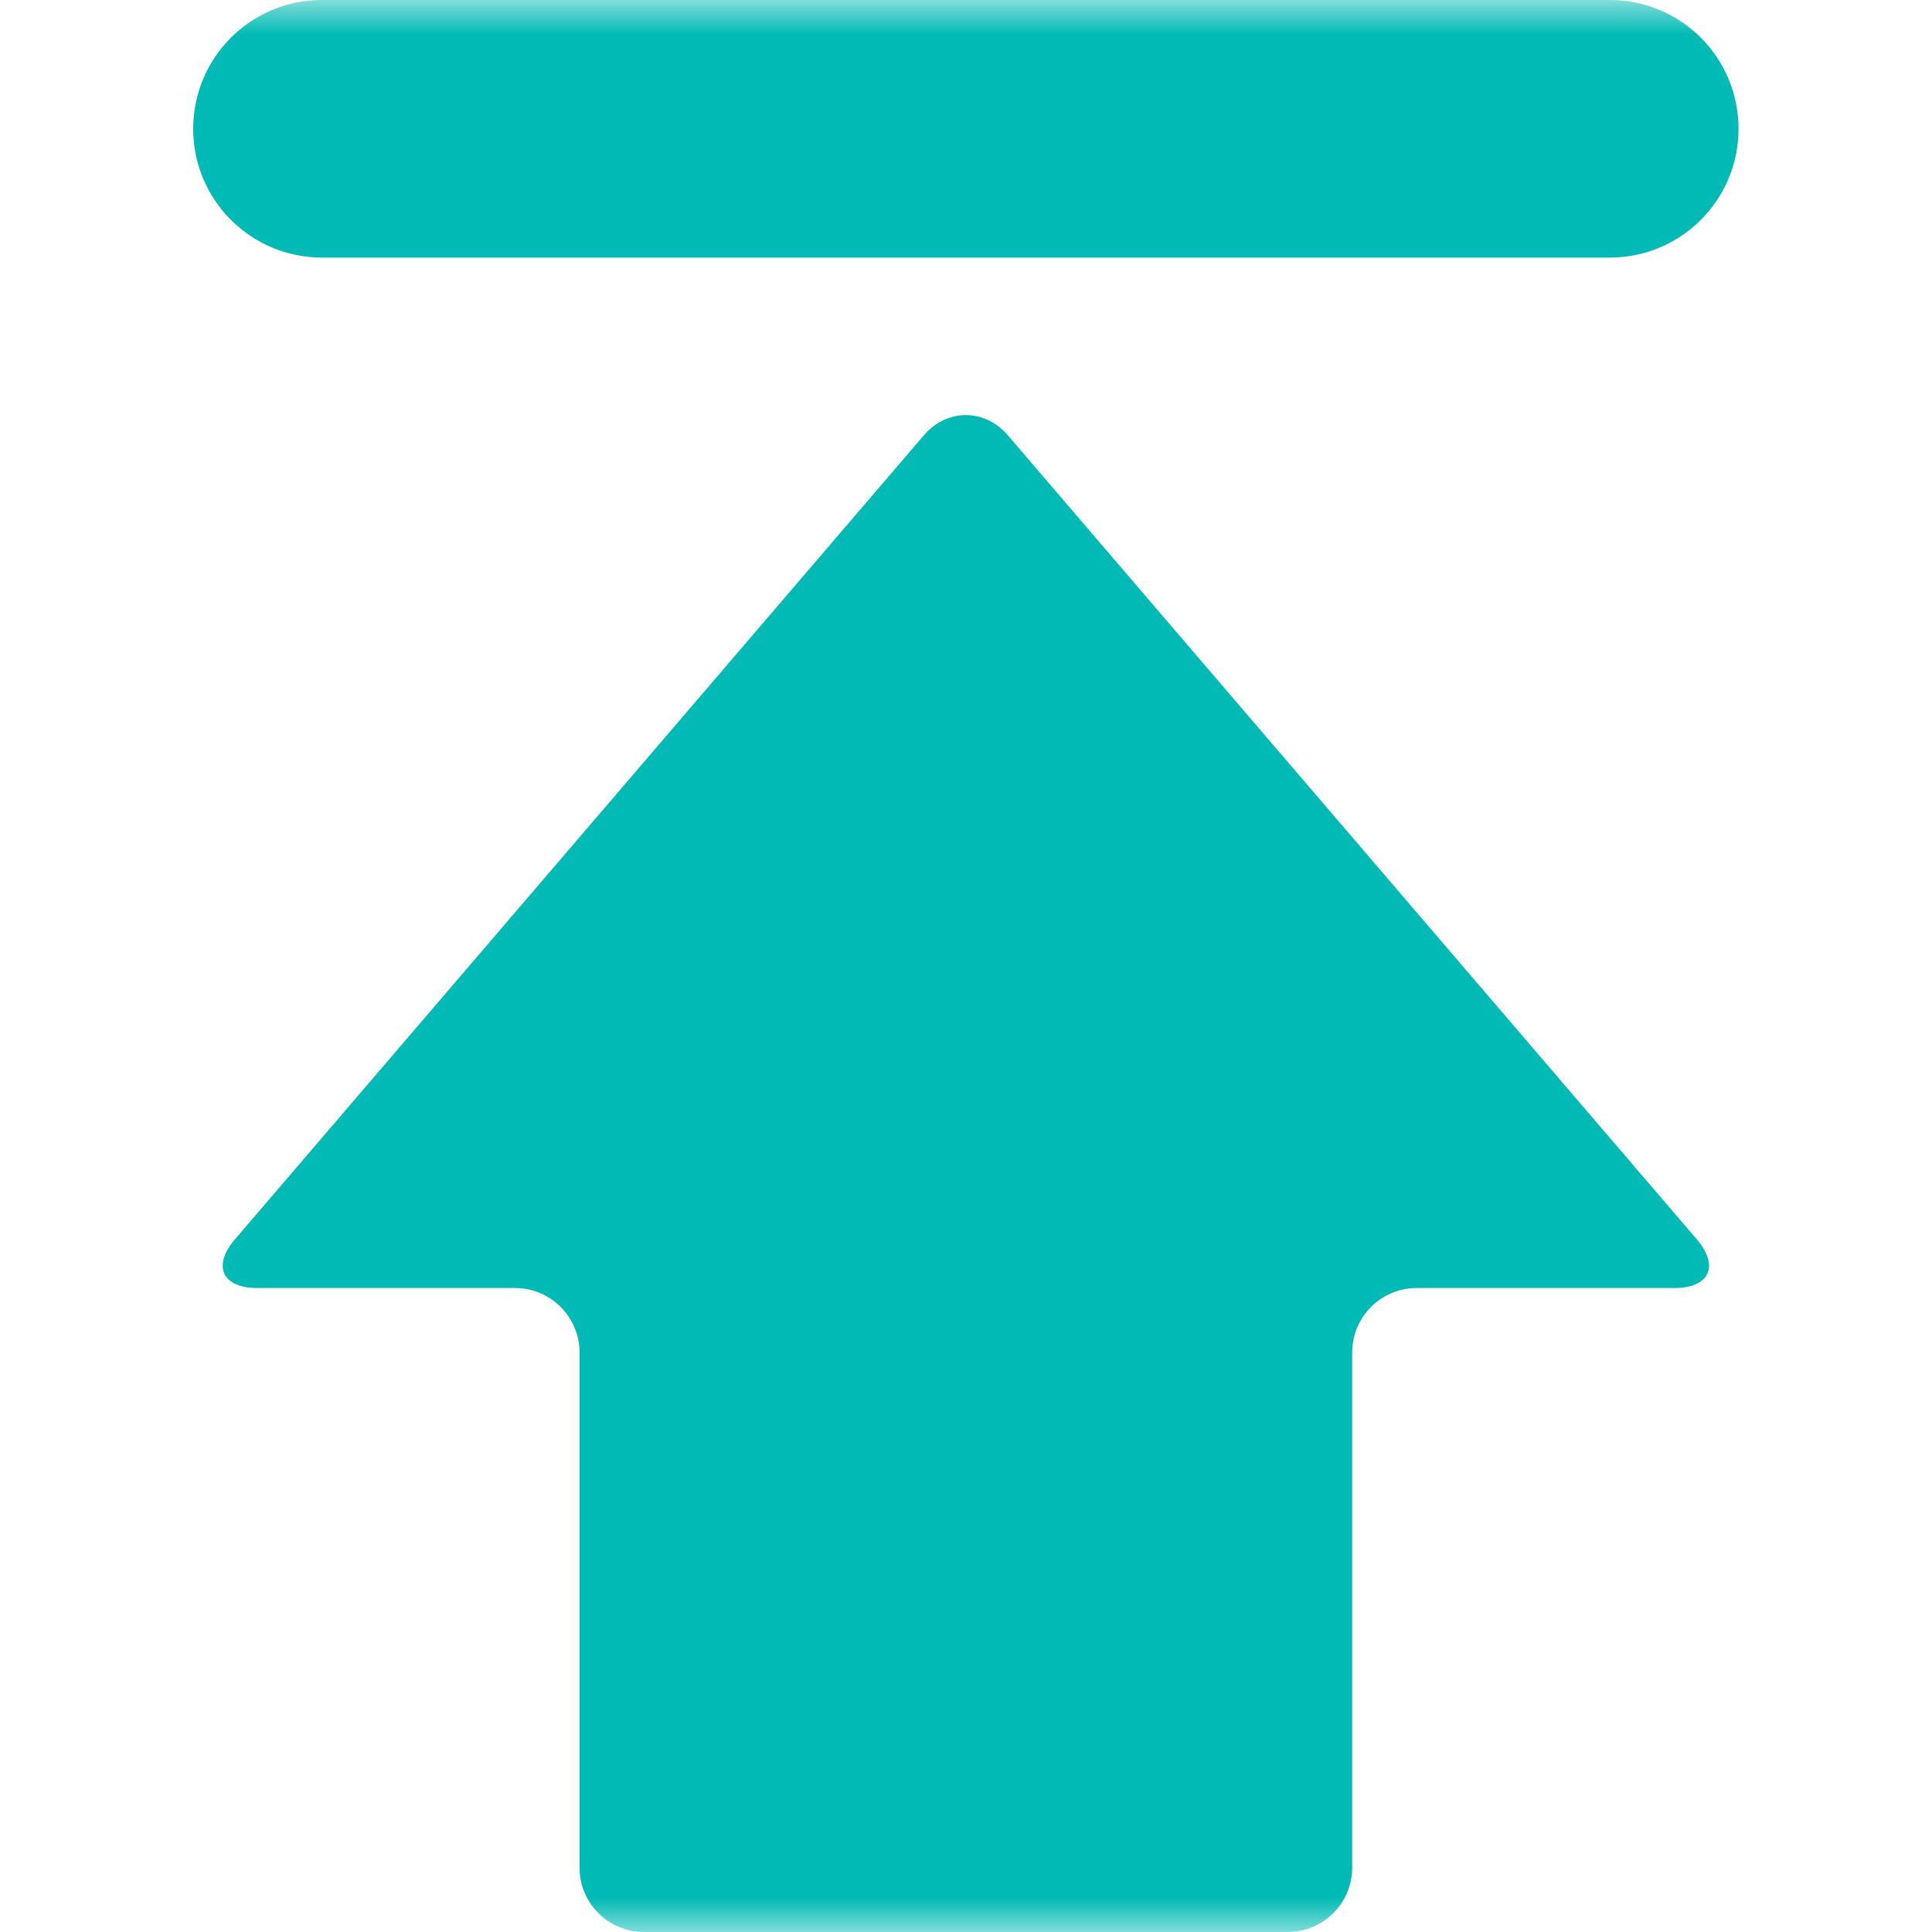 <svg xmlns="http://www.w3.org/2000/svg" xmlns:xlink="http://www.w3.org/1999/xlink" fill="none" version="1.1" width="28" height="28" viewBox="0 0 28 28"><defs><mask id="master_svg0_217_7656" style="mask-type:alpha" maskUnits="objectBoundingBox"><g><path d="M28,0L28,28L0,28L0,0L28,0L28,0Z" fill-rule="evenodd" fill="#FFFFFF" fill-opacity="1"/></g></mask><mask id="master_svg1_217_7658" style="mask-type:alpha" maskUnits="objectBoundingBox"><g><path d="M28,0L28,28L0,28L0,0L28,0L28,0Z" fill-rule="evenodd" fill="#FFFFFF" fill-opacity="1"/></g></mask></defs><g><g mask="url(#master_svg0_217_7656)"></g><g mask="url(#master_svg1_217_7658)"><g><path d="M3.407,17.959C3.073,18.348,3.219,18.667,3.733,18.667Q3.733,18.667,7.466,18.667C7.98,18.667,8.399,19.086,8.399,19.6Q8.399,19.6,8.399,27.067C8.399,27.581,8.818,28,9.332,28Q9.332,28,18.664,28C19.178,28,19.597,27.581,19.597,27.067Q19.597,27.067,19.597,19.6C19.597,19.086,20.016,18.667,20.53,18.667Q20.53,18.667,24.263,18.667C24.777,18.667,24.923,18.348,24.589,17.959Q24.589,17.959,14.605,6.307C14.271,5.919,13.725,5.919,13.391,6.307Q13.391,6.307,3.407,17.959L3.407,17.959Z" fill-rule="evenodd" fill="#01BAB5" fill-opacity="1"/></g><g><path d="M25.196,1.867C25.196,0.835,24.362,0,23.33,0Q23.33,0,4.667,0C3.635,0,2.8,0.835,2.8,1.867C2.8,2.898,3.635,3.733,4.667,3.733Q4.667,3.733,23.33,3.733C24.362,3.733,25.196,2.898,25.196,1.867Q25.196,1.867,25.196,1.867Z" fill-rule="evenodd" fill="#01BAB5" fill-opacity="1"/></g></g></g></svg>